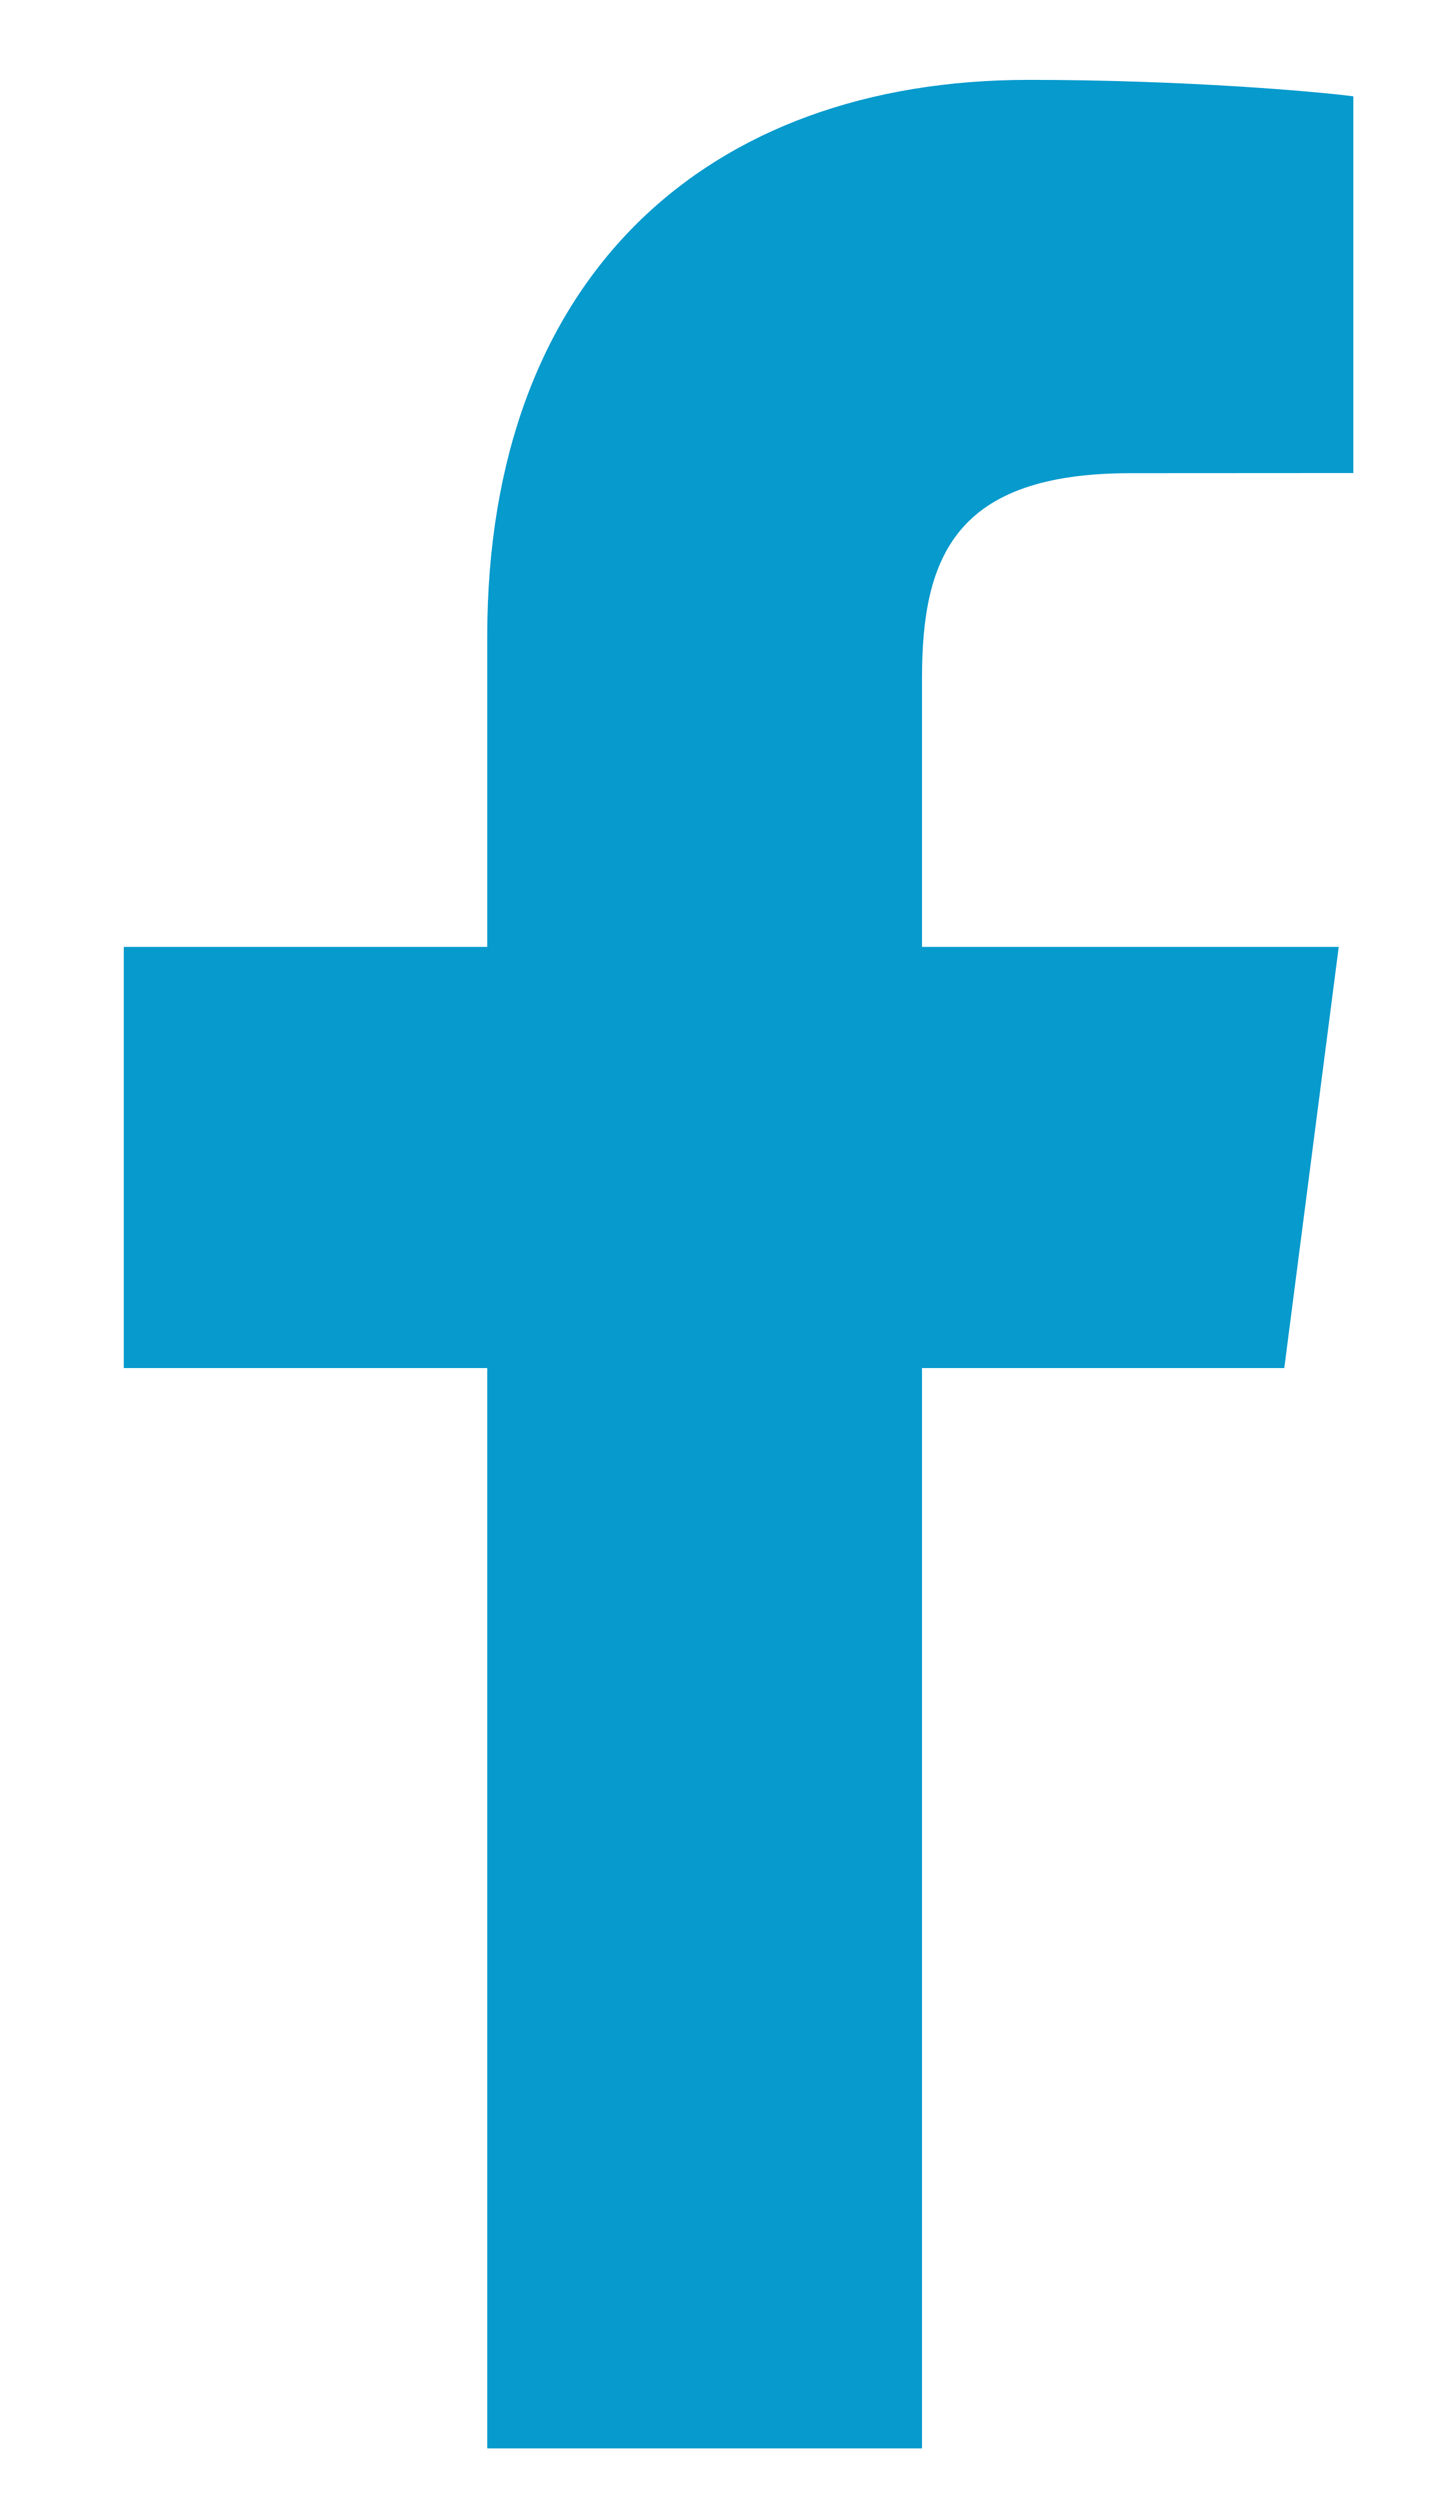 <svg xmlns="http://www.w3.org/2000/svg" width="11" height="19" viewBox="0 0 11 19" fill="none">
  <path d="M7.009 18.607V10.397H9.763L10.177 7.196H7.009V5.153C7.009 4.227 7.265 3.596 8.595 3.596L10.288 3.595V0.732C9.995 0.694 8.99 0.607 7.82 0.607C5.377 0.607 3.704 2.098 3.704 4.836V7.196H0.941V10.397H3.704V18.607H7.009Z" fill="#079ACD"/>
</svg>